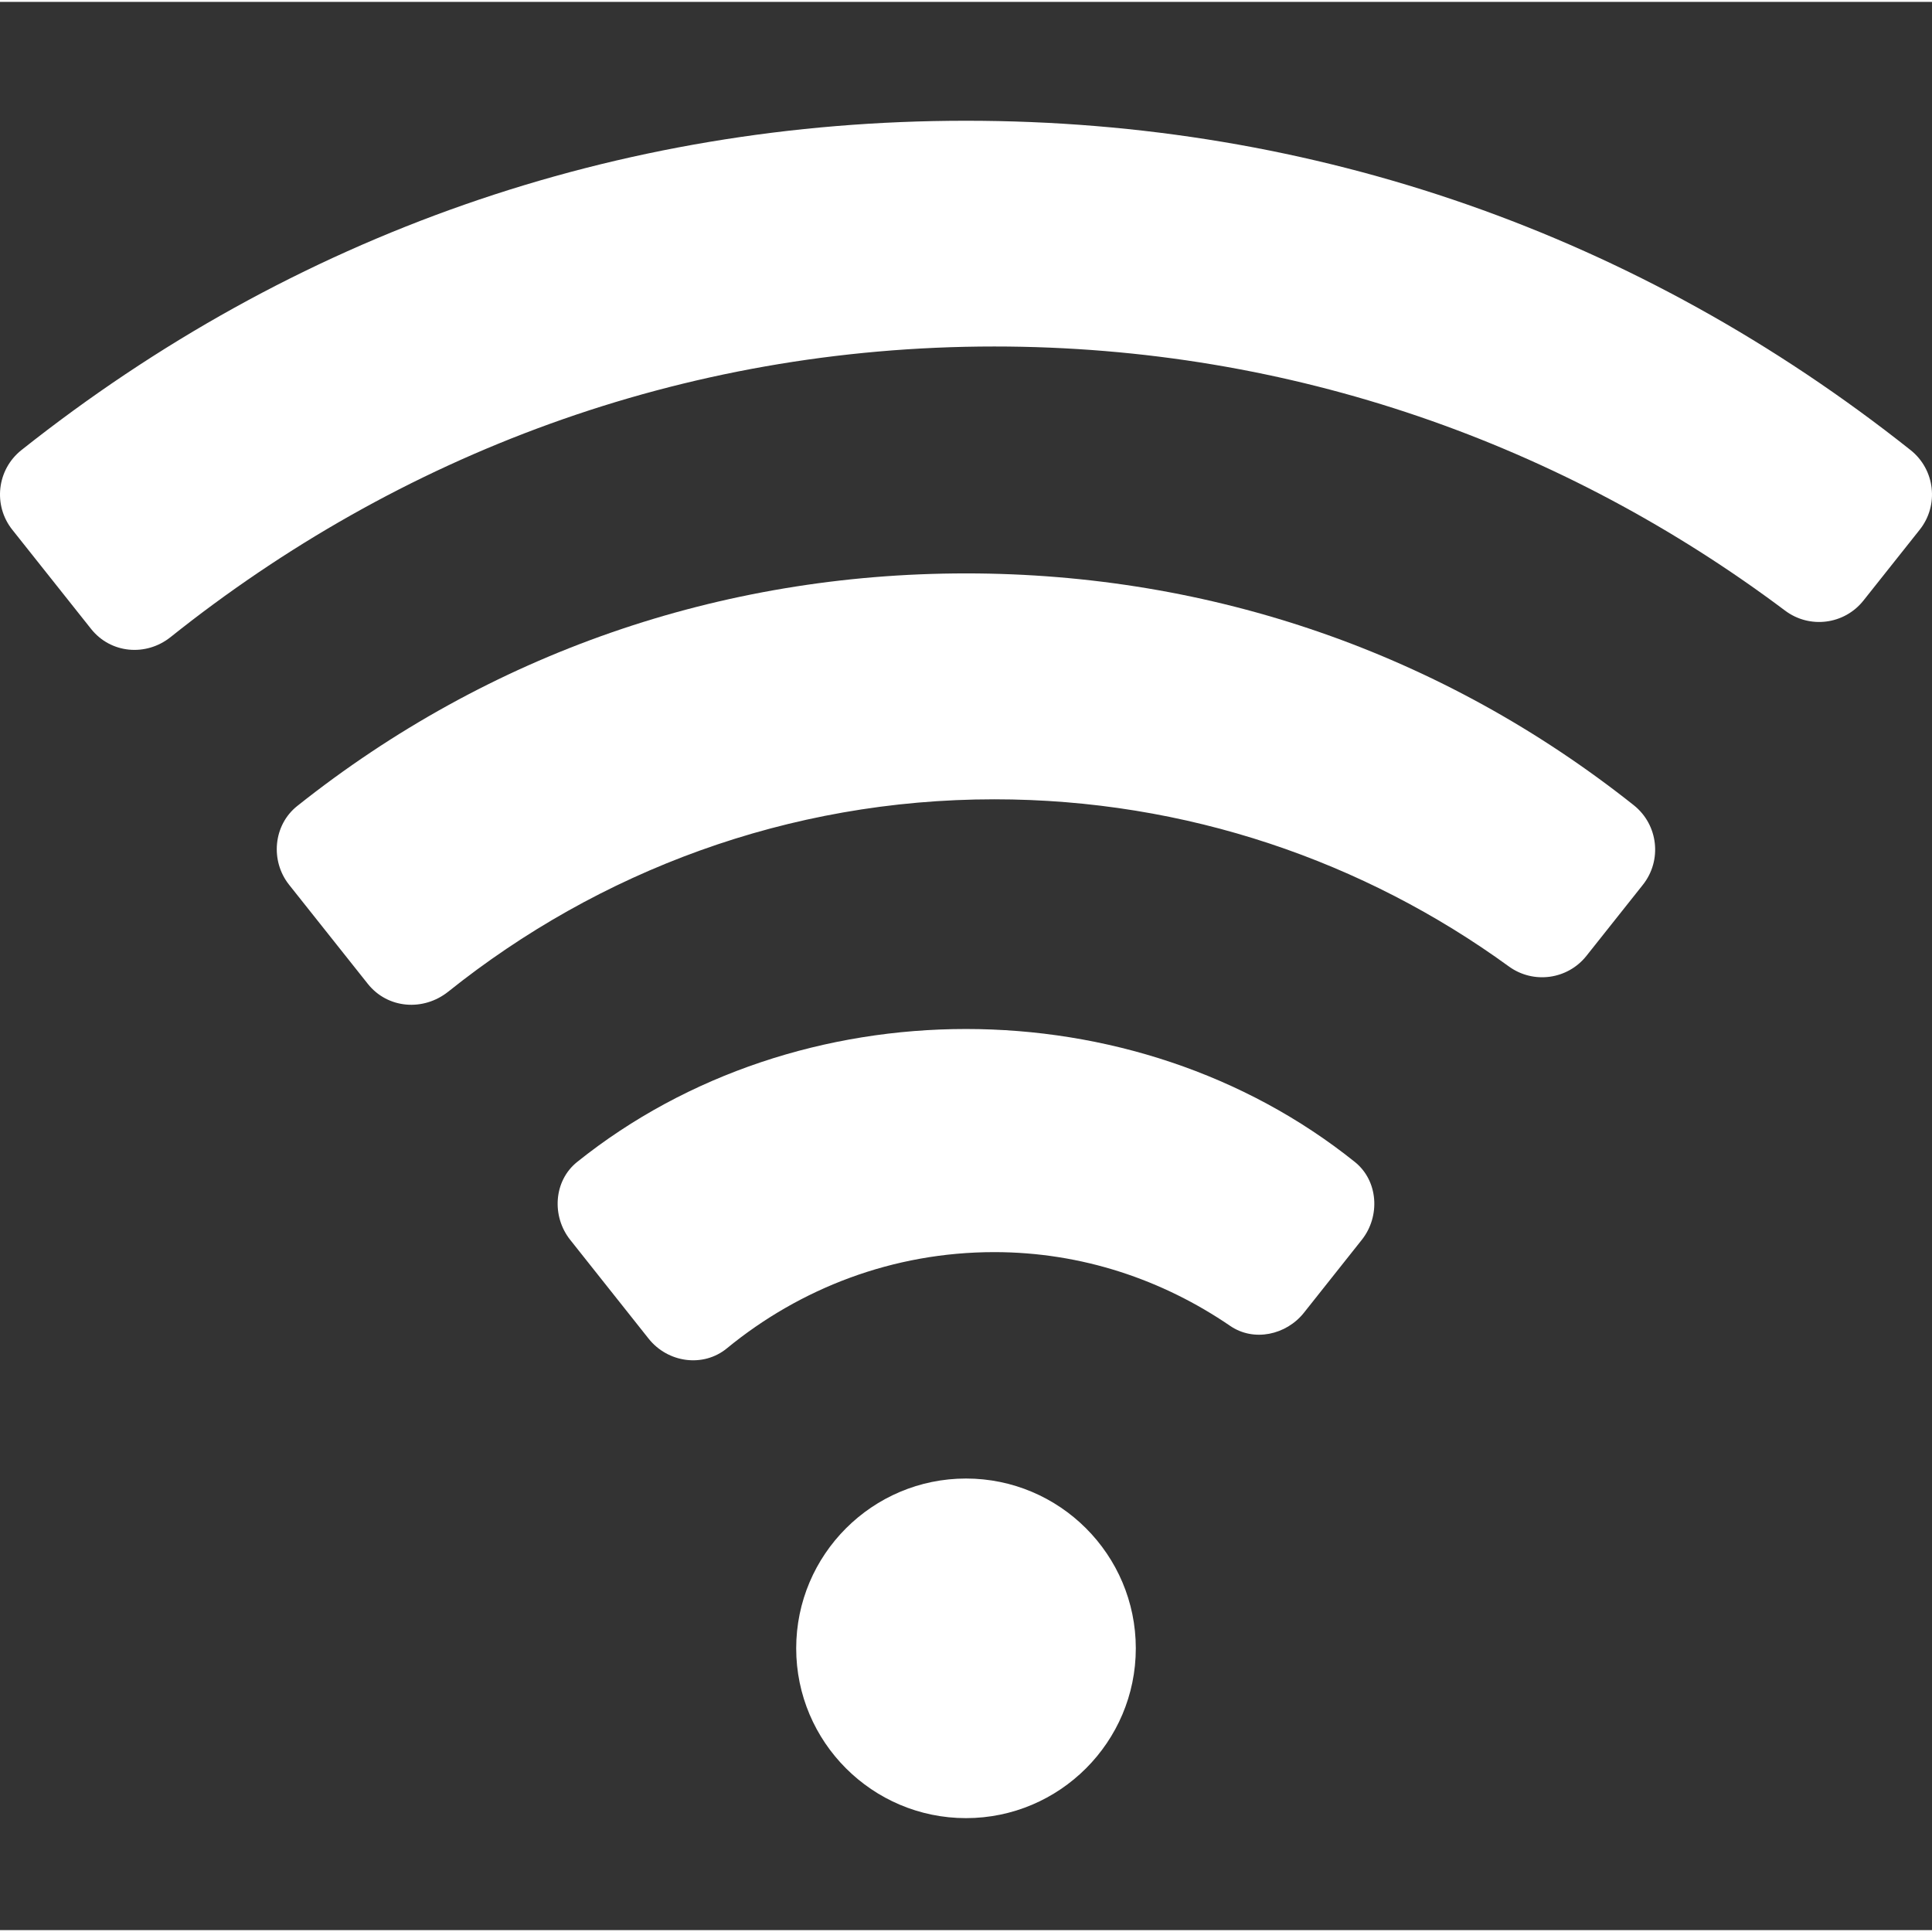 <svg height="511pt" viewBox="0 -31 512 511" width="511pt" xmlns="http://www.w3.org/2000/svg"><rect x="0" y="-31" width="512" height="511" fill="#333333" stroke="none"/><path style="fill:white;" d="m256 360.324c-24.816 0-45 20.188-45 45 0 24.816 20.184 45 45 45 24.812 0 45-20.184 45-45 0-24.812-20.188-45-45-45zm0 0"/><path style="fill:white;" d="m256 .5c-92.578 0-178.41 30.191-250.336 87.289-6.504 5.184-7.539 14.621-2.418 21.082l20.891 26.301c5.191 6.535 14.551 7.371 21.07 2.164 60.223-48.082 135.238-77.012 218.293-77.012 79.023 0 151.031 26.078 209.578 70.004 6.496 4.875 15.691 3.695 20.746-2.664l14.926-18.793c5.133-6.465 4.082-15.902-2.414-21.082-71.926-57.098-157.758-87.289-250.336-87.289zm0 0"/><path style="fill:white;" d="m256 120.457c-65.258 0-126.547 21.312-177.238 61.648-6.34 5.047-7.188 14.52-2.148 20.867l20.852 26.25c5.262 6.625 14.742 7.344 21.348 2.059 39.734-31.785 89.957-50.957 144.688-50.957 50.898 0 98.027 16.445 136.359 44.293 6.492 4.719 15.559 3.492 20.555-2.797l14.969-18.848c5.129-6.465 4.082-15.902-2.418-21.082-50.637-40.195-111.824-61.434-176.965-61.434zm0 0"/><path style="fill:white;" d="m152.941 276.438c-6.219 4.988-6.797 14.375-1.84 20.621l20.789 26.195c5.066 6.383 14.445 7.738 20.746 2.566 19.34-15.867 43.941-25.496 70.863-25.496 23.254 0 44.66 7.348 62.539 19.57 6.234 4.258 14.82 2.41 19.516-3.504l15.344-19.332c4.949-6.242 4.367-15.641-1.848-20.625-58.605-46.984-147.504-46.984-206.109.004zm0 0"/></svg>